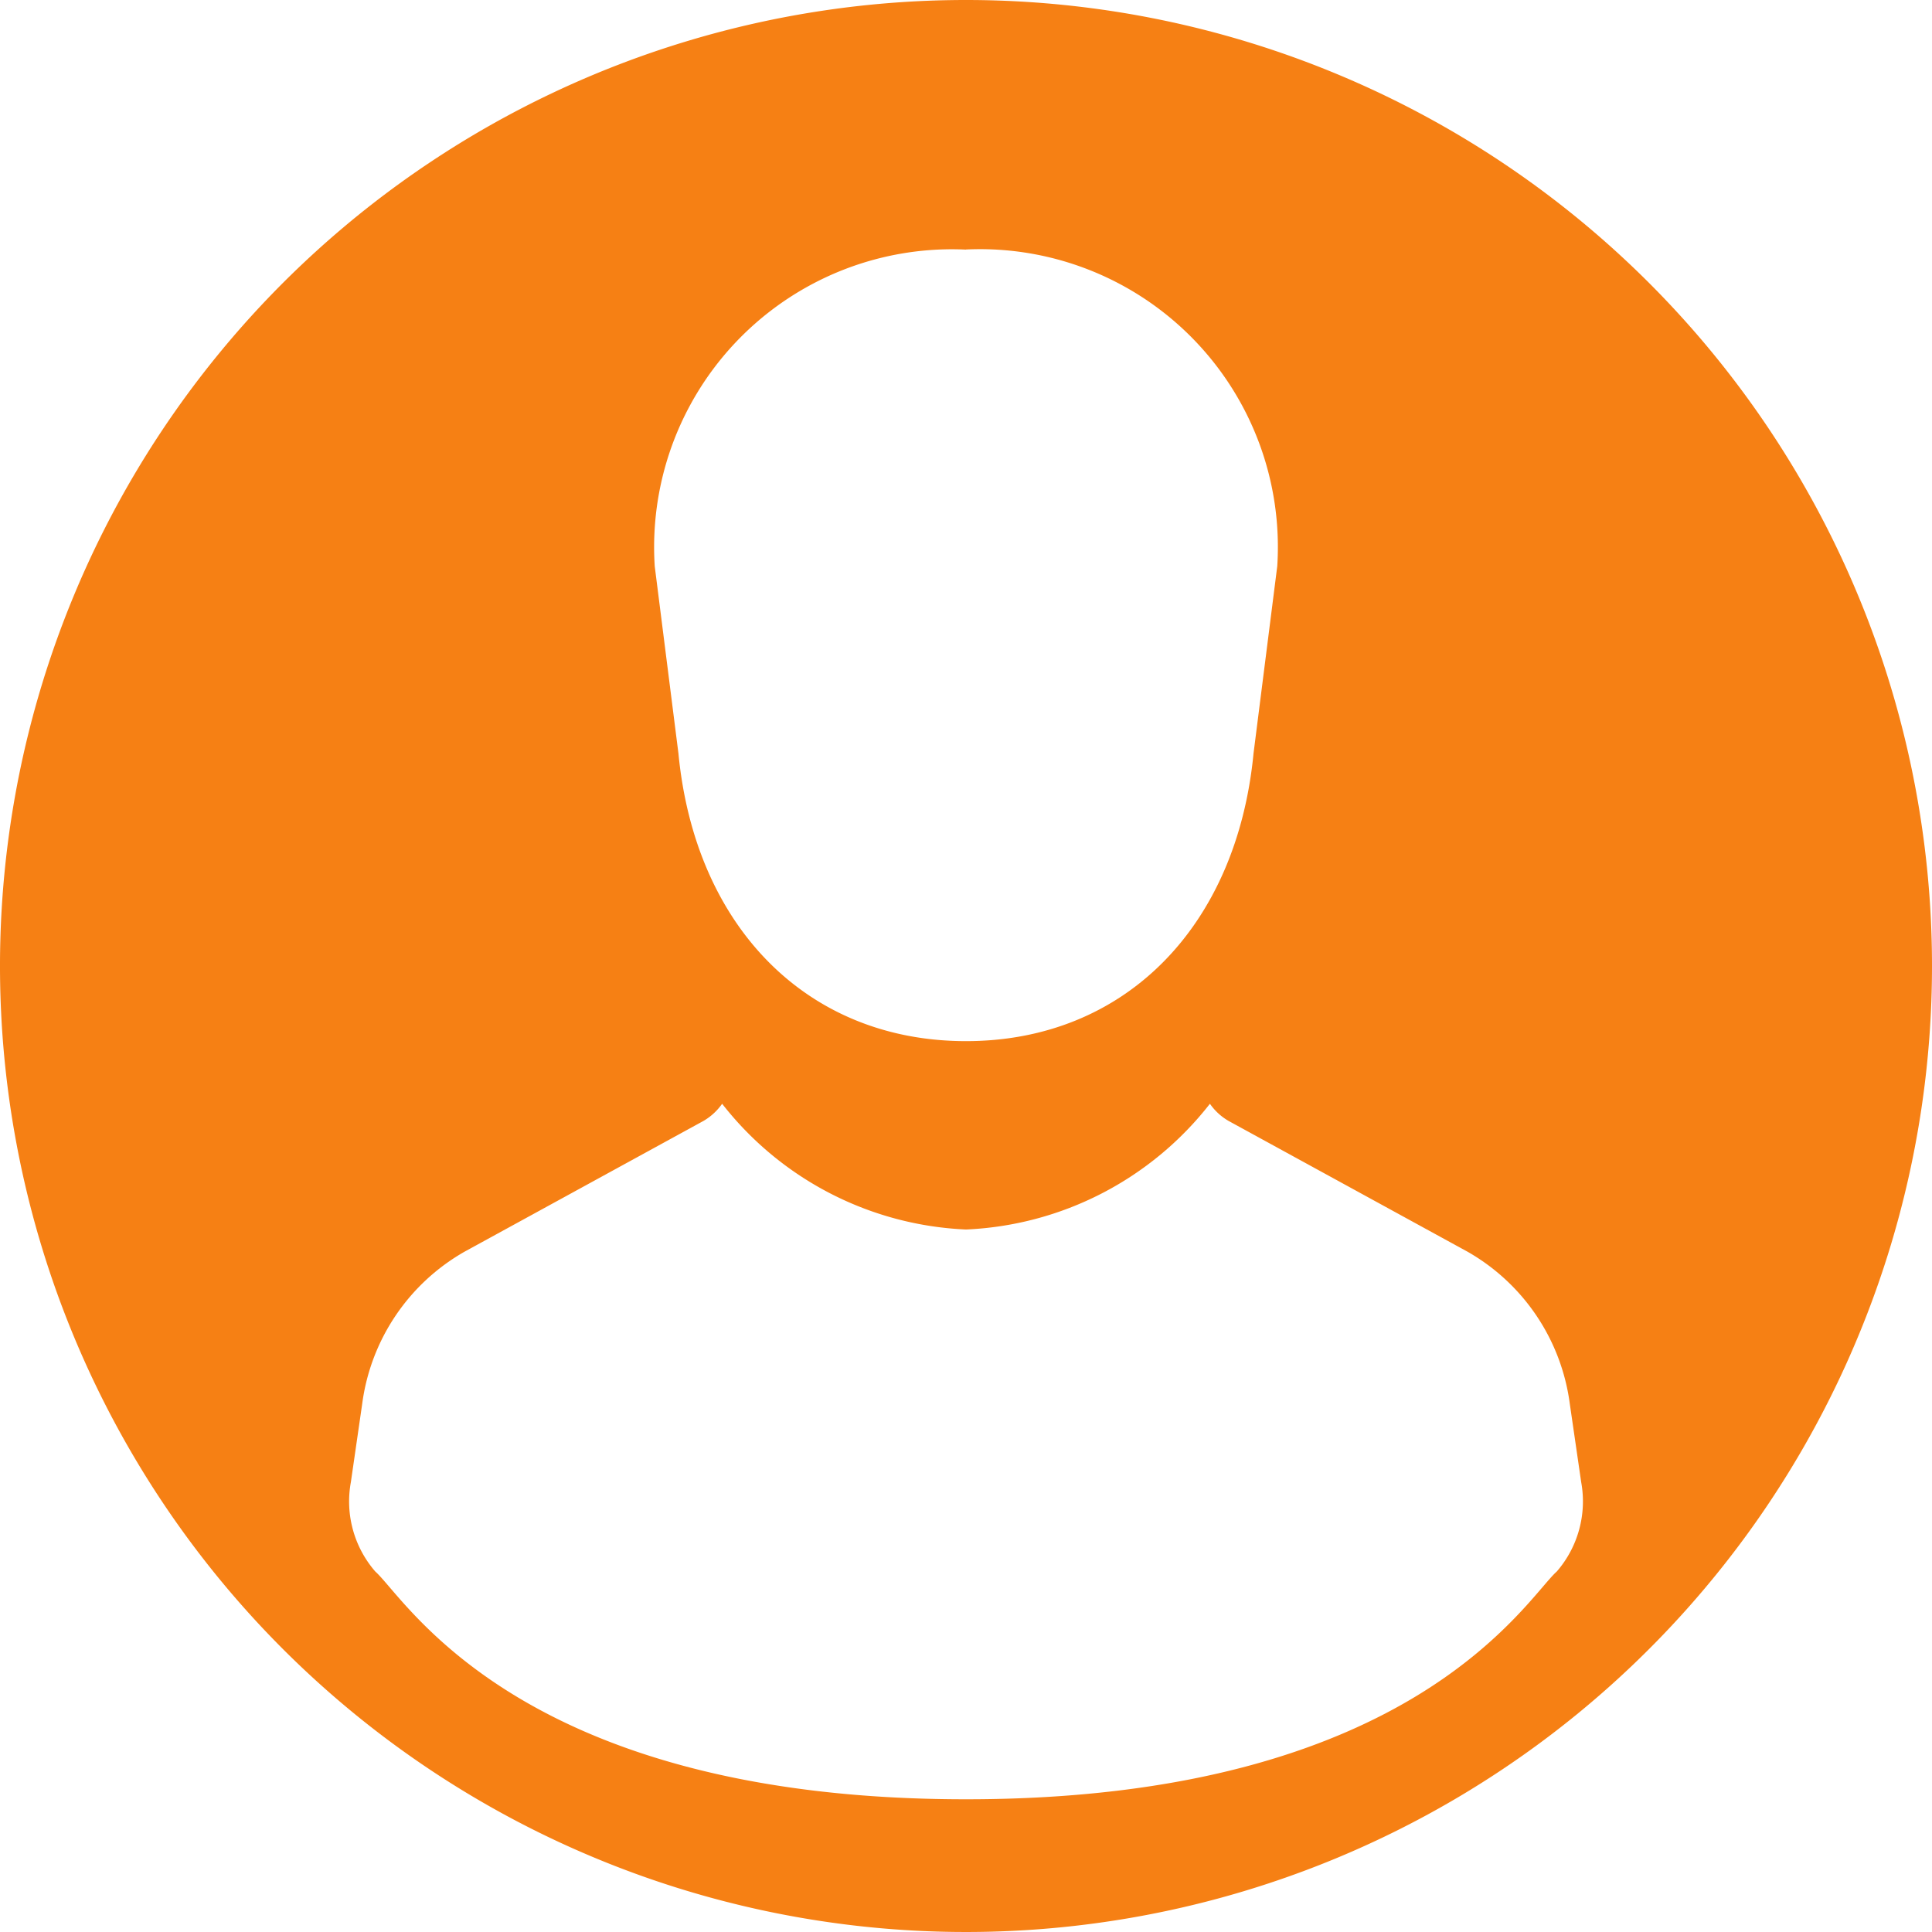 <svg xmlns="http://www.w3.org/2000/svg" xmlns:xlink="http://www.w3.org/1999/xlink" width="36" height="36" viewBox="0 0 36 36"><defs><clipPath id="a"><rect width="36" height="36" fill="#f68014"/></clipPath></defs><g clip-path="url(#a)"><path d="M18,0A18,18,0,1,0,36,18,18,18,0,0,0,18,0m0,4.649a5.55,5.55,0,0,1,5.8,5.9l-.442,3.487C23.047,17.265,20.96,19.4,18,19.4s-5.047-2.131-5.358-5.358L12.2,10.551a5.55,5.55,0,0,1,5.8-5.9M29.008,29.283c-.576.51-2.7,4.244-11.008,4.244S7.569,29.793,6.993,29.283a1.991,1.991,0,0,1-.455-1.666l.211-1.458a3.839,3.839,0,0,1,1.908-2.836l4.451-2.436a1.1,1.1,0,0,0,.348-.32A6.1,6.1,0,0,0,18,22.91a6.1,6.1,0,0,0,4.545-2.343,1.085,1.085,0,0,0,.348.32l4.451,2.436a3.838,3.838,0,0,1,1.907,2.836l.212,1.458a1.994,1.994,0,0,1-.455,1.666" fill="#f68014"/></g></svg>